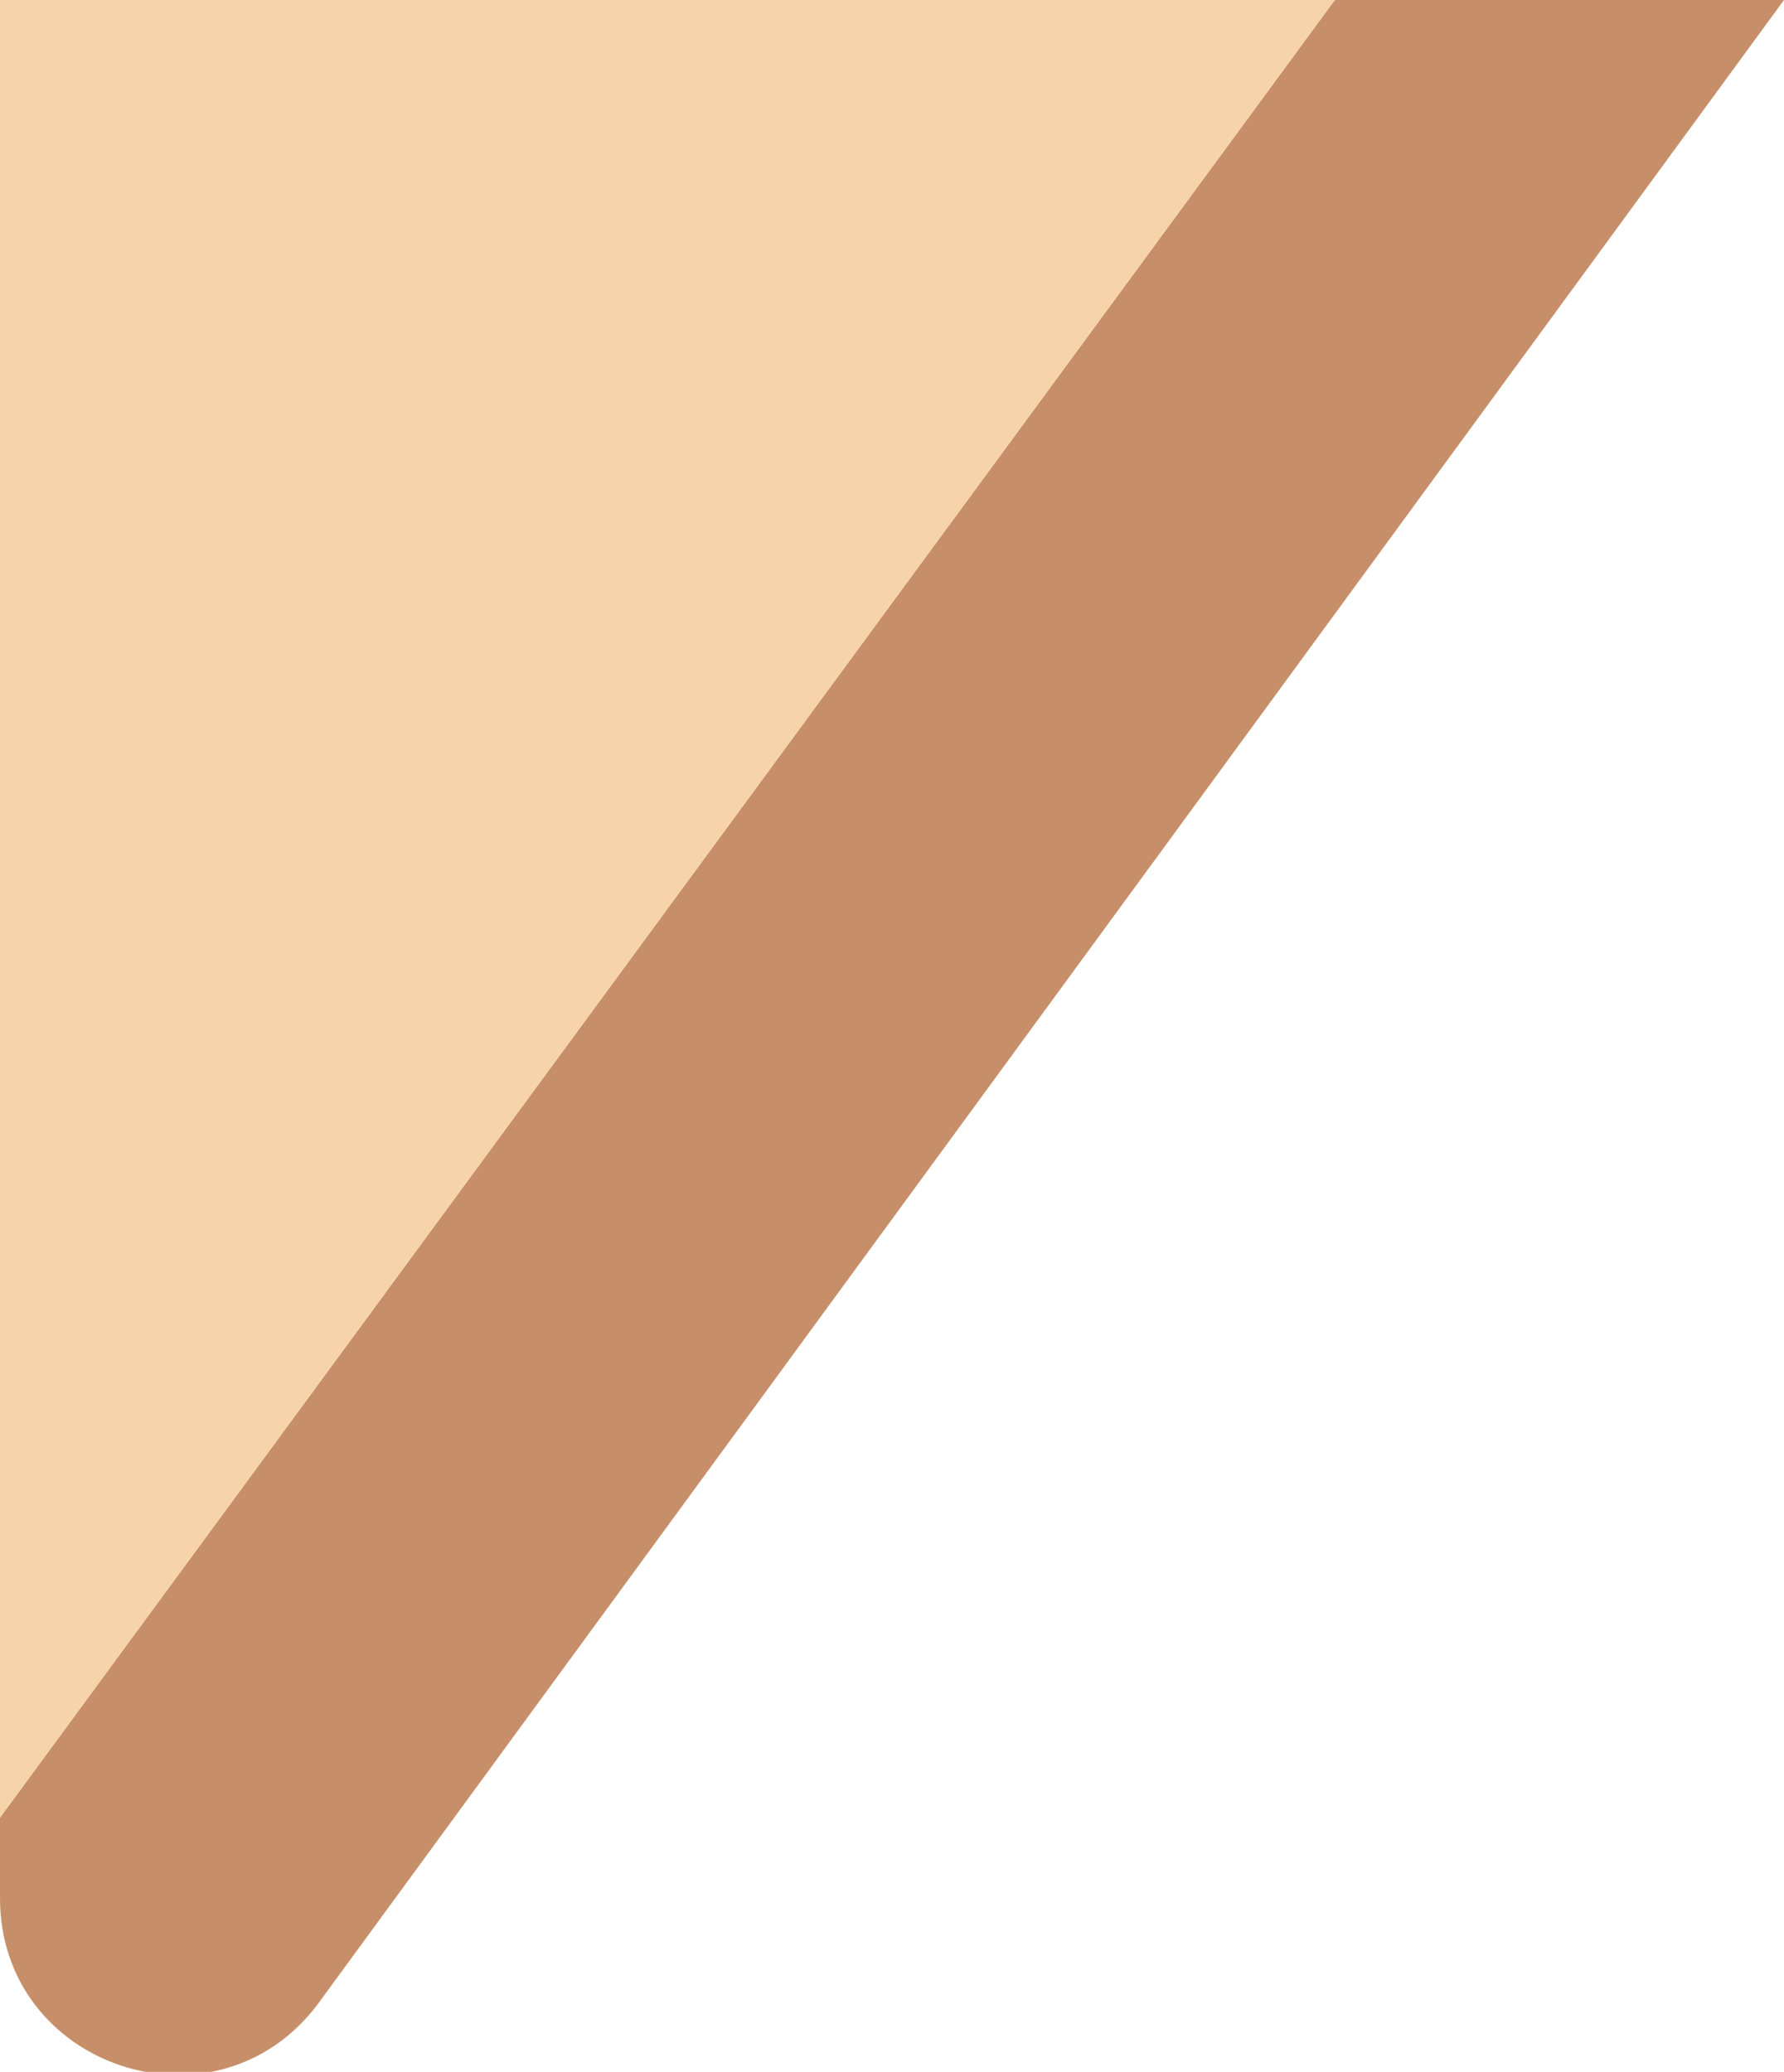 <svg xmlns="http://www.w3.org/2000/svg" x="0px" y="0px" viewBox="0 0 42.1 48.9" style="vertical-align: middle; max-width: 100%;" width="100%"><path d="M42.1,0L7.5,47.3C5.1,50.5,0,48.8,0,44.8v-1.9L31.5,0H42.1z" fill="rgb(199,143,105)"></path><polygon points="31.5,0 0,42.9 0,0" fill="rgb(246,211,169)"></polygon></svg>